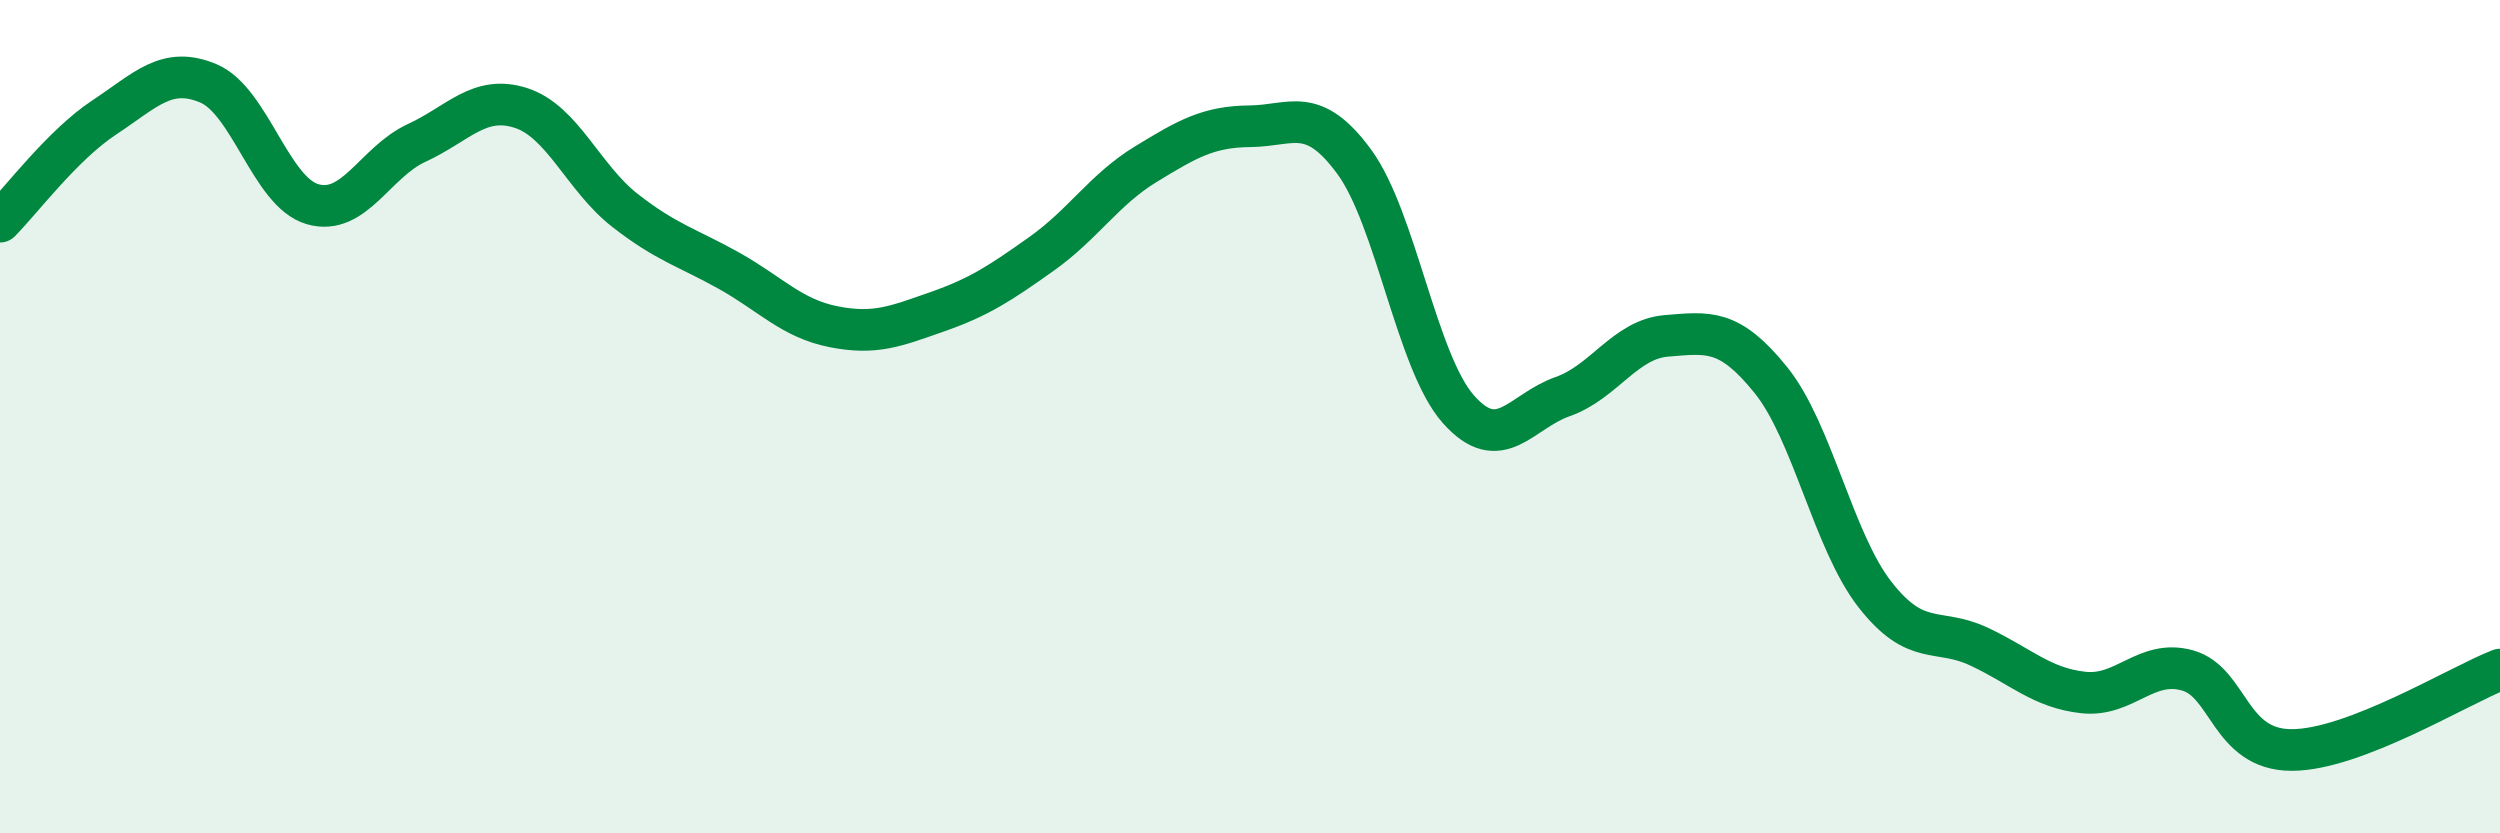 
    <svg width="60" height="20" viewBox="0 0 60 20" xmlns="http://www.w3.org/2000/svg">
      <path
        d="M 0,5.32 C 0.5,4.82 1.5,3.48 2.5,2.82 C 3.5,2.16 4,1.58 5,2 C 6,2.42 6.5,4.61 7.5,4.9 C 8.5,5.19 9,3.89 10,3.43 C 11,2.97 11.5,2.27 12.5,2.59 C 13.5,2.91 14,4.27 15,5.05 C 16,5.83 16.5,5.94 17.5,6.5 C 18.5,7.06 19,7.64 20,7.84 C 21,8.04 21.5,7.83 22.5,7.48 C 23.5,7.13 24,6.8 25,6.09 C 26,5.38 26.5,4.55 27.5,3.94 C 28.5,3.33 29,3.04 30,3.03 C 31,3.02 31.5,2.52 32.5,3.88 C 33.5,5.24 34,8.69 35,9.82 C 36,10.95 36.5,9.87 37.5,9.52 C 38.5,9.17 39,8.14 40,8.06 C 41,7.98 41.5,7.88 42.5,9.12 C 43.5,10.36 44,12.99 45,14.27 C 46,15.55 46.5,15.05 47.5,15.52 C 48.5,15.99 49,16.51 50,16.62 C 51,16.73 51.5,15.81 52.5,16.09 C 53.5,16.37 53.5,18 55,18 C 56.5,18 59,16.46 60,16.07L60 20L0 20Z"
        fill="#008740"
        opacity="0.1"
        stroke-linecap="round"
        stroke-linejoin="round"
      />
      <path
        d="M 0,5.32 C 0.5,4.82 1.5,3.48 2.5,2.82 C 3.5,2.16 4,1.58 5,2 C 6,2.42 6.5,4.61 7.5,4.9 C 8.5,5.19 9,3.89 10,3.43 C 11,2.97 11.5,2.27 12.5,2.59 C 13.5,2.91 14,4.27 15,5.05 C 16,5.83 16.5,5.94 17.5,6.5 C 18.5,7.06 19,7.64 20,7.84 C 21,8.04 21.5,7.83 22.5,7.48 C 23.5,7.13 24,6.8 25,6.09 C 26,5.38 26.5,4.55 27.5,3.94 C 28.5,3.33 29,3.04 30,3.03 C 31,3.02 31.5,2.52 32.5,3.88 C 33.5,5.24 34,8.69 35,9.82 C 36,10.95 36.5,9.87 37.5,9.52 C 38.5,9.17 39,8.14 40,8.06 C 41,7.98 41.5,7.88 42.5,9.12 C 43.5,10.36 44,12.99 45,14.27 C 46,15.55 46.5,15.05 47.5,15.52 C 48.5,15.99 49,16.51 50,16.62 C 51,16.73 51.5,15.81 52.5,16.09 C 53.5,16.37 53.5,18 55,18 C 56.5,18 59,16.46 60,16.07"
        stroke="#008740"
        stroke-width="1"
        fill="none"
        stroke-linecap="round"
        stroke-linejoin="round"
      />
    </svg>
  